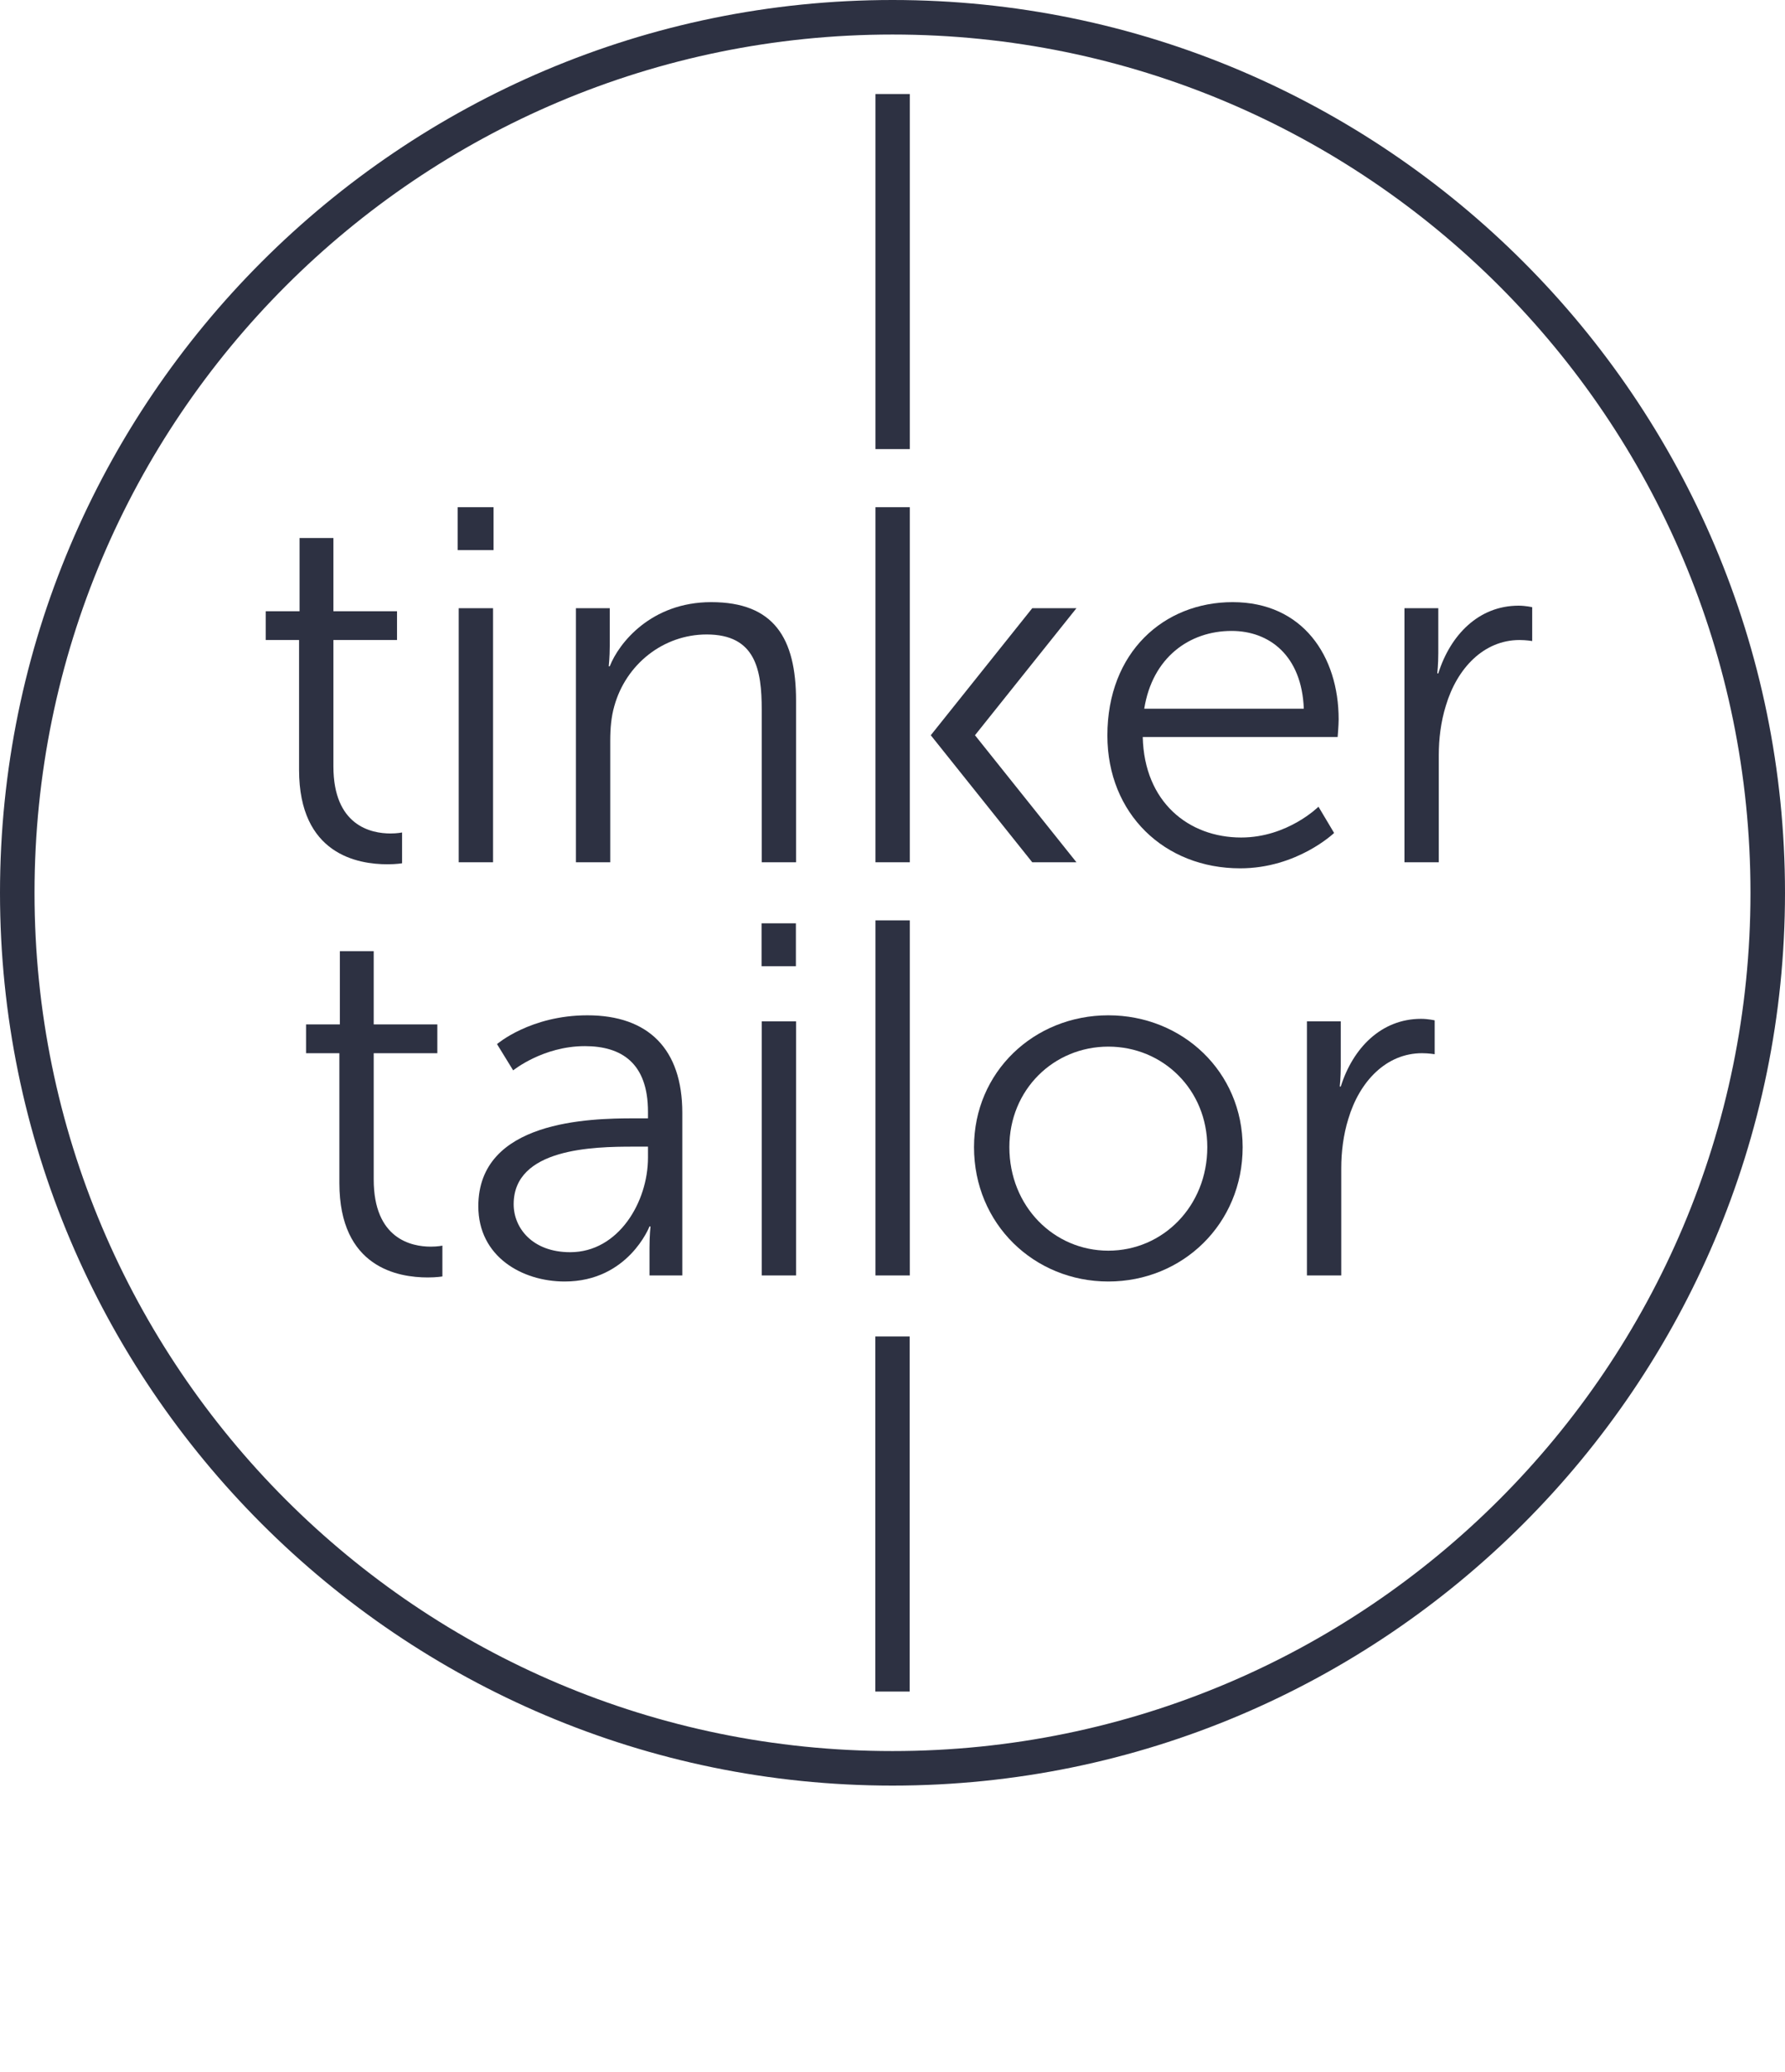 <?xml version="1.0" encoding="UTF-8"?>
<svg xmlns="http://www.w3.org/2000/svg" id="a" viewBox="0 0 2271.918 2635.96">
  <defs>
    <style>.b{fill:#2d3142;}</style>
  </defs>
  <g>
    <g>
      <g>
        <path class="b" d="M380.647,814.335h-42.413v-36.63h43.041v-93.172h43.067v93.172h80.979v36.63h-80.979v160.676c0,75.851,48.195,85.48,72.633,85.48,9.001,0,14.783-1.282,14.783-1.282v39.194s-7.091,1.282-18.655,1.282c-37.258,0-112.455-12.193-112.455-120.174v-165.177h0Z"></path>
        <path class="b" d="M582.559,645.338h45.631v54.605h-45.631v-54.605Zm1.282,128.52h43.695v323.263h-43.695v-323.263h0Z"></path>
        <path class="b" d="M733.005,773.858h43.067v48.195c0,14.155-1.282,25.72-1.282,25.72h1.282c11.565-29.566,52.695-81.633,129.174-81.633,79.697,0,107.955,45.631,107.955,125.328v205.653h-43.695v-194.088c0-50.759-7.718-95.762-70.043-95.762-55.286,0-102.826,37.939-117.609,91.262-3.872,13.501-5.154,28.284-5.154,43.695v154.894h-43.695v-323.263h0Z"></path>
        <path class="b" d="M1568.857,766.14c89.326,0,134.957,68.76,134.957,149.112,0,7.718-1.282,22.475-1.282,22.475h-248.066c1.91,82.915,58.478,127.892,125.302,127.892,59.132,0,98.352-39.194,98.352-39.194l19.911,33.412s-46.913,45.003-119.546,45.003c-96.39,0-169.023-69.415-169.023-169.023,0-106.045,71.979-169.677,159.394-169.677h0Zm90.608,135.611c-2.564-67.478-43.695-98.98-91.89-98.98-53.977,0-100.89,34.066-111.199,98.98h203.089Z"></path>
        <path class="b" d="M1787.566,773.858h43.067v57.196c0,14.155-1.282,25.72-1.282,25.72h1.282c15.411-48.849,51.413-86.134,102.172-86.134,9.001,0,17.347,1.936,17.347,1.936v43.067s-7.692-1.308-16.065-1.308c-45.631,0-79.671,36.002-93.826,83.569-6.41,20.565-9.001,42.413-9.001,62.978v136.239h-43.695v-323.262Z"></path>
      </g>
      <g>
        <path class="b" d="M431.956,1340.058h-42.413v-36.657h43.041v-93.172h43.067v93.172h80.979v36.657h-80.979v160.65c0,75.825,48.195,85.48,72.633,85.48,9.001,0,14.783-1.282,14.783-1.282v39.194s-7.091,1.282-18.655,1.282c-37.258,0-112.455-12.193-112.455-120.174v-165.15h0Z"></path>
        <path class="b" d="M806.737,1422.948h18.001v-8.347c0-62.35-34.066-83.543-80.325-83.543-53.349,0-91.262,30.848-91.262,30.848l-20.565-33.438s42.413-36.63,115.045-36.63c77.761,0,120.802,43.067,120.802,124.046v206.935h-41.759v-35.348c0-16.065,1.282-27.002,1.282-27.002h-1.282s-27.002,70.069-107.981,70.069c-53.977,0-109.891-31.502-109.891-95.762,0-109.263,142.021-111.827,197.935-111.827h0Zm-80.979,170.305c61.696,0,98.98-64.26,98.98-120.174v-14.129h-18.629c-50.785,0-152.33,1.91-152.33,73.261,0,30.194,23.784,61.042,71.979,61.042h0Z"></path>
        <rect class="b" x="969.506" y="1299.556" width="43.695" height="323.263"></rect>
        <path class="b" d="M1114.301,1171.036h43.695v451.783h-43.695v-451.783Z"></path>
        <rect class="b" x="969.297" y="1174.799" width="43.695" height="54.605"></rect>
        <path class="b" d="M1410.666,1291.837c94.48,0,170.959,71.979,170.959,167.741,0,97.698-76.479,170.959-170.959,170.959s-170.959-73.261-170.959-170.959c0-95.762,76.479-167.741,170.959-167.741h0Zm0,299.479c69.415,0,125.956-56.541,125.956-131.738,0-73.261-56.541-127.892-125.956-127.892s-125.956,54.632-125.956,127.892c0,75.197,56.541,131.738,125.956,131.738h0Z"></path>
        <path class="b" d="M1663.441,1299.556h43.067v57.196c0,14.129-1.282,25.72-1.282,25.72h1.282c15.411-48.849,51.413-86.134,102.172-86.134,9.001,0,17.347,1.936,17.347,1.936v43.067s-7.692-1.282-16.065-1.282c-45.631,0-79.671,35.976-93.826,83.543-6.41,20.565-9.001,42.413-9.001,62.978v136.239h-43.695v-323.263Z"></path>
      </g>
    </g>
    <path class="b" d="M1114.091,1700.496h43.695v451.783h-43.695v-451.783Z"></path>
    <path class="b" d="M1114.301,119.641h43.695v451.783h-43.695V119.641Z"></path>
  </g>
  <rect class="b" x="1114.301" y="645.338" width="43.695" height="451.783"></rect>
  <polygon class="b" points="1370.085 773.858 1313.827 773.858 1184.678 935.489 1313.828 1097.121 1370.085 1097.121 1240.938 935.489 1370.085 773.858"></polygon>
  <path class="b" d="M1135.959,43.94c603.106,0,1092.019,488.913,1092.019,1092.02s-488.914,1092.019-1092.019,1092.019S43.94,1739.066,43.94,1135.96,532.854,43.94,1135.959,43.94m0-43.94C509.589,0,0,509.59,0,1135.96s509.589,1135.959,1135.959,1135.959,1135.959-509.59,1135.959-1135.959S1762.329,0,1135.959,0h0Z"></path>
</svg>
